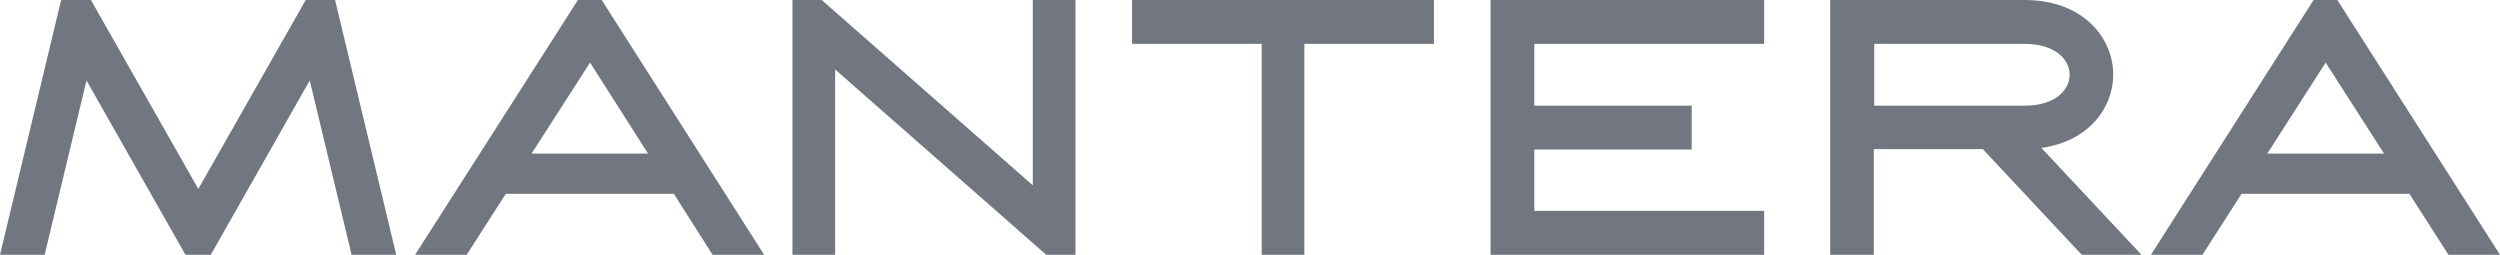 <?xml version="1.0" encoding="UTF-8"?> <svg xmlns="http://www.w3.org/2000/svg" width="314" height="32" viewBox="0 0 314 32" fill="none"><path d="M129.718 23.273L103.206 0H99.532V32H104.894V8.727L131.405 32H135.079V0H129.718V23.273Z" fill="#717680"></path><path d="M89.497 32H95.977L75.575 0H72.588L52.136 32H58.616L63.526 24.345H84.637L89.497 32ZM66.766 19.292L74.107 7.86L81.397 19.292H66.766Z" fill="#717680"></path><path d="M307.527 32H314L293.571 0H290.588L270.159 32H276.632L281.536 24.345H302.623L307.527 32ZM284.772 19.292L292.104 7.86L299.437 19.292H284.772Z" fill="#717680"></path><path d="M142.188 5.512H158.467V32H163.827V5.512H180.105V0H142.188V5.512Z" fill="#717680"></path><path d="M38.398 0L24.908 23.732L11.418 0H7.68L0 32H5.608L10.863 10.105L23.292 32H26.474L38.903 10.105L44.158 32H49.766L42.086 0H38.398Z" fill="#717680"></path><path d="M187.215 32H221.578V26.488H192.705V18.782H212.479V13.27H192.705V5.512H221.578V0H187.215V32Z" fill="#717680"></path><path d="M265.423 9.391C265.423 4.746 261.62 0 254.316 0H229.872V32H235.349V18.73H249.042L261.467 32H268.973L256.396 18.577C262.33 17.761 265.423 13.525 265.423 9.391ZM235.399 13.27V5.512H254.316C258.171 5.512 259.946 7.502 259.946 9.391C259.946 11.279 258.171 13.27 254.316 13.27H235.399Z" fill="#717680"></path></svg> 